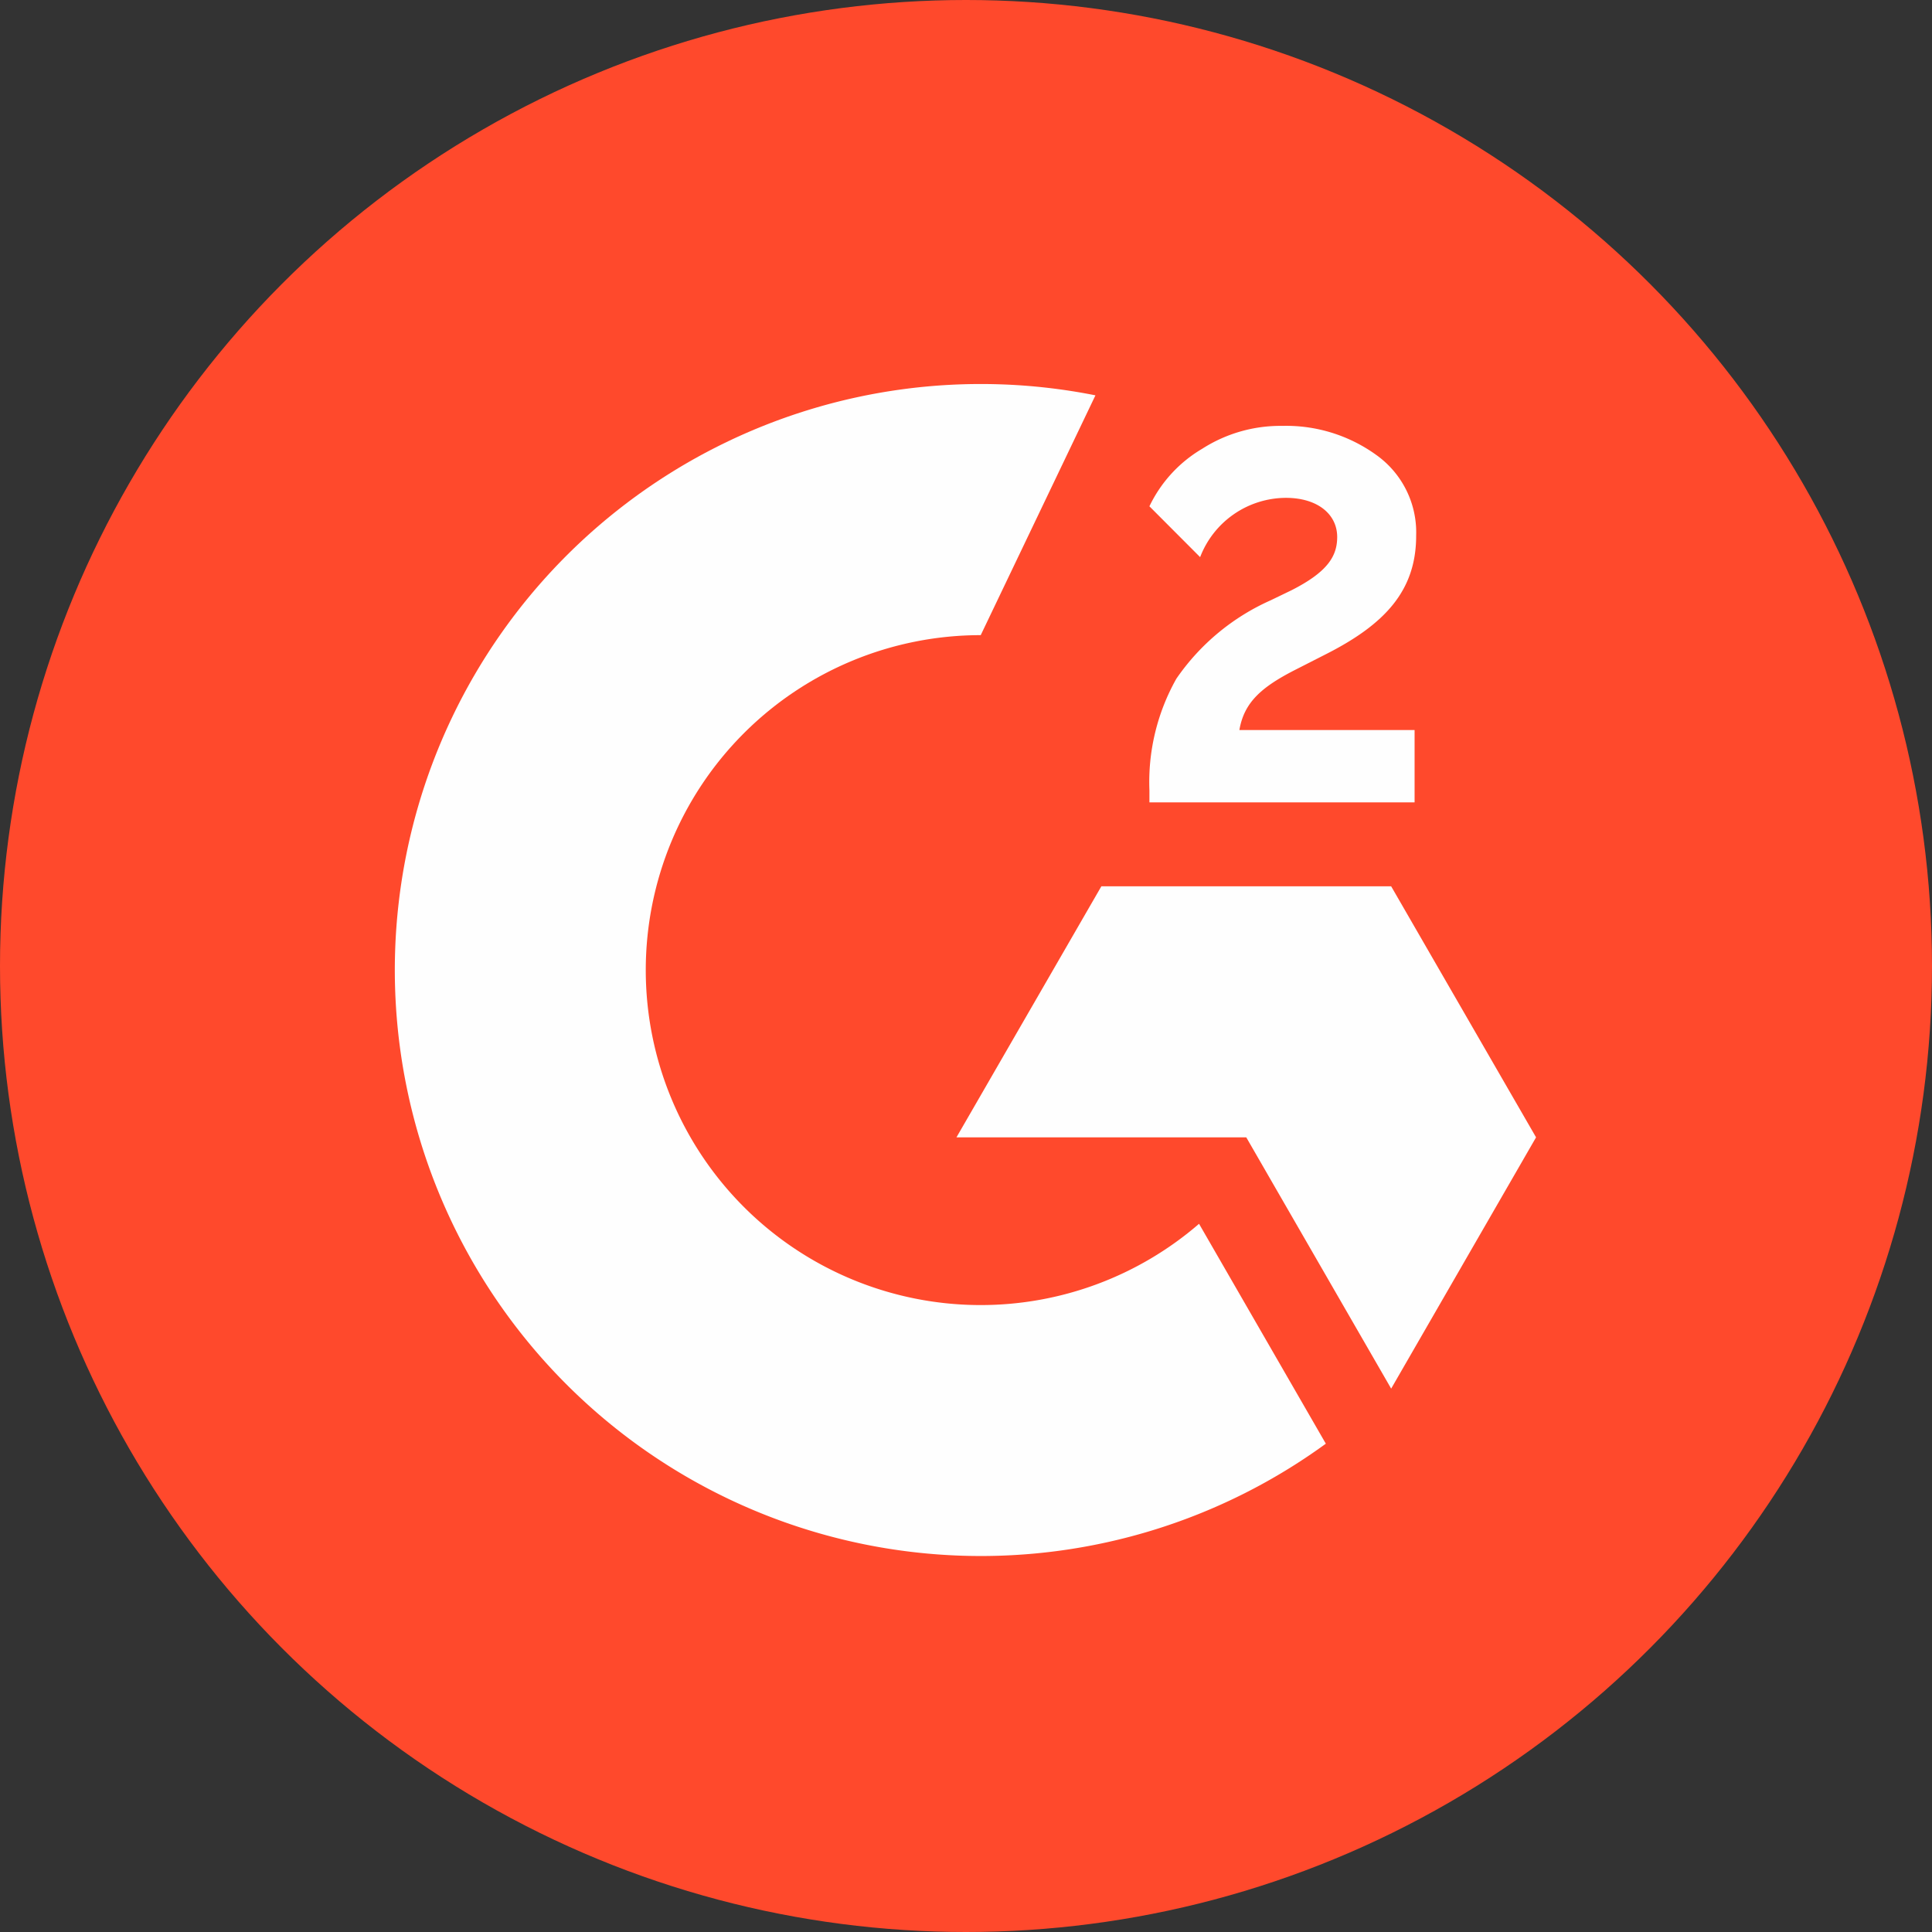 <svg xmlns="http://www.w3.org/2000/svg" width="16" height="16" viewBox="0 0 16 16">
  <rect x="0" y="0" width="16" height="16" fill="#333333" stroke="none"/>
  <g id="svgexport-1" transform="translate(-0.988 -0.989)">
    <circle id="Ellipse_9" data-name="Ellipse 9" cx="8" cy="8" r="8" transform="translate(0.988 0.989)" fill="#ff492c"/>
    <path id="Path_51" data-name="Path 51" d="M496.7,237.214h-1.451c.039-.228.18-.355.465-.5l.267-.136c.477-.245.732-.522.732-.973a.787.787,0,0,0-.33-.669,1.275,1.275,0,0,0-.78-.241,1.2,1.2,0,0,0-.661.189,1.106,1.106,0,0,0-.438.477l.42.421a.764.764,0,0,1,.71-.491c.263,0,.425.136.425.324,0,.158-.078.289-.38.442l-.172.083a1.867,1.867,0,0,0-.78.649,1.744,1.744,0,0,0-.223.924v.1H496.7Zm-.194,1.294h-2.4l-1.2,2.079h2.4l1.2,2.081,1.2-2.081Z" transform="translate(-483.997 -230.179)" fill="#fefefe"/>
    <path id="Path_52" data-name="Path 52" d="M224.253,221.927a2.774,2.774,0,1,1,0-5.548l.95-1.986a4.853,4.853,0,1,0,1.908,8.682l-1.05-1.821A2.765,2.765,0,0,1,224.253,221.927Z" transform="translate(-215.143 -210.13)" fill="#fefefe"/>
  </g>
</svg>
